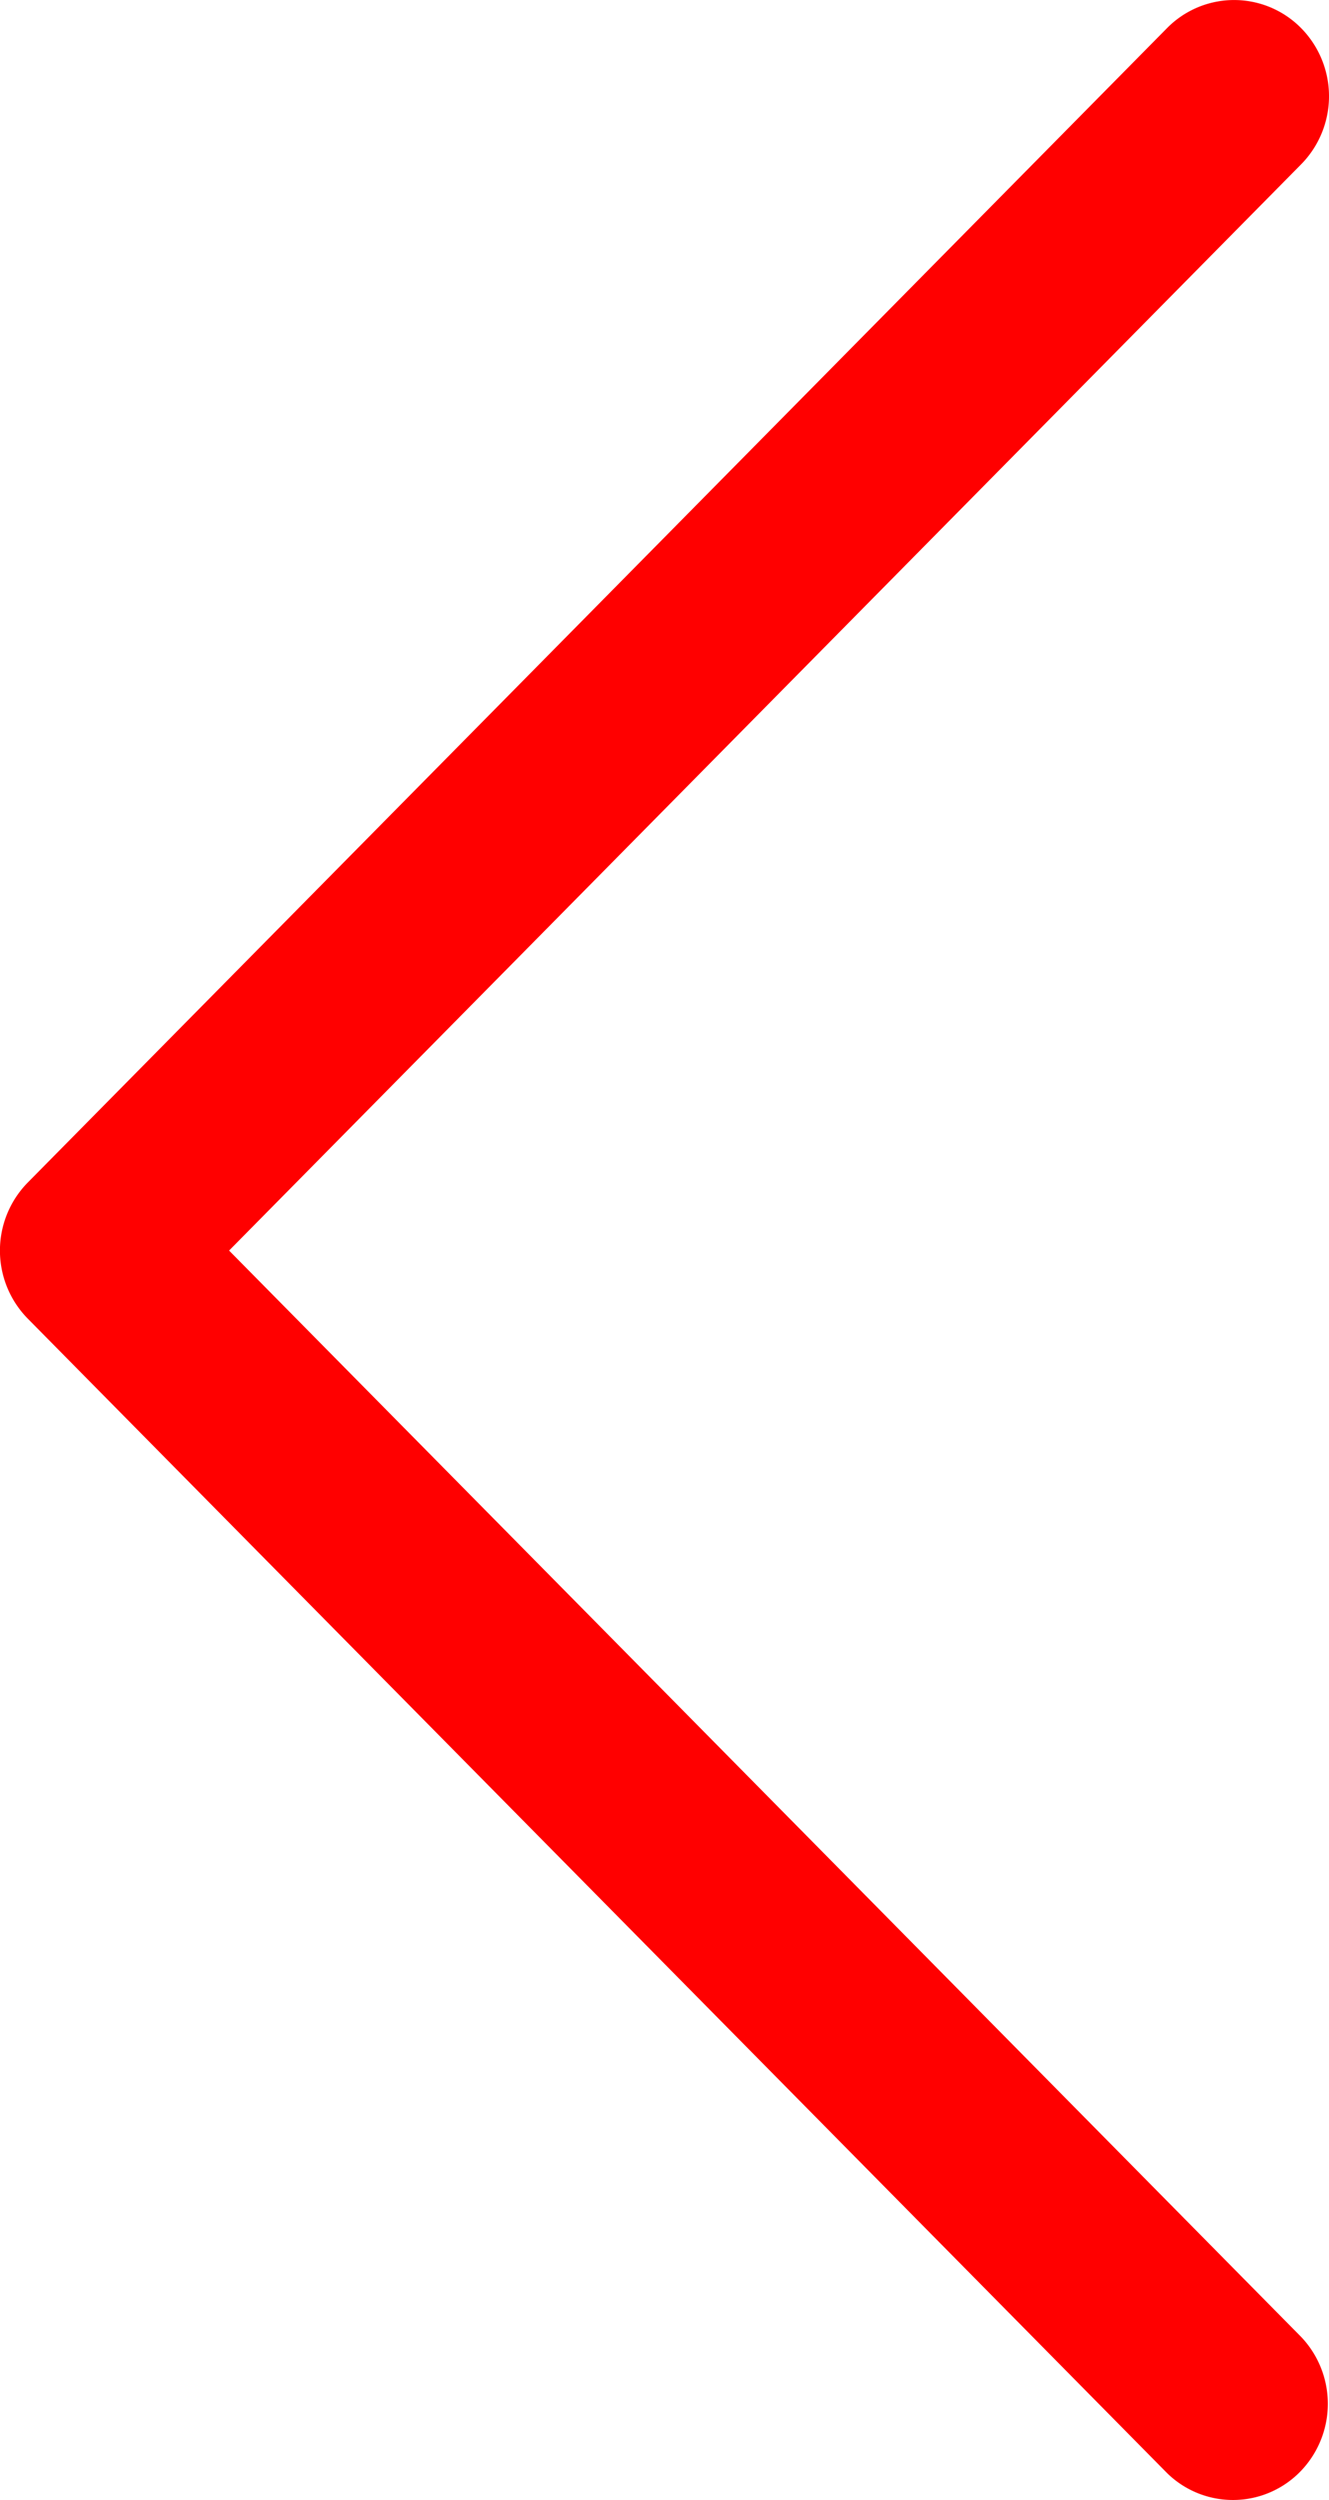 <svg width="25" height="47" xmlns="http://www.w3.org/2000/svg"><path d="M4.31 23.51L24.477 3.088a1.825 1.825 0 000-2.558 1.77 1.77 0 00-2.525 0L.522 22.232a1.825 1.825 0 000 2.558l21.43 21.702a1.77 1.77 0 002.525-.044 1.826 1.826 0 000-2.513L4.31 23.511z" fill="red"/></svg>